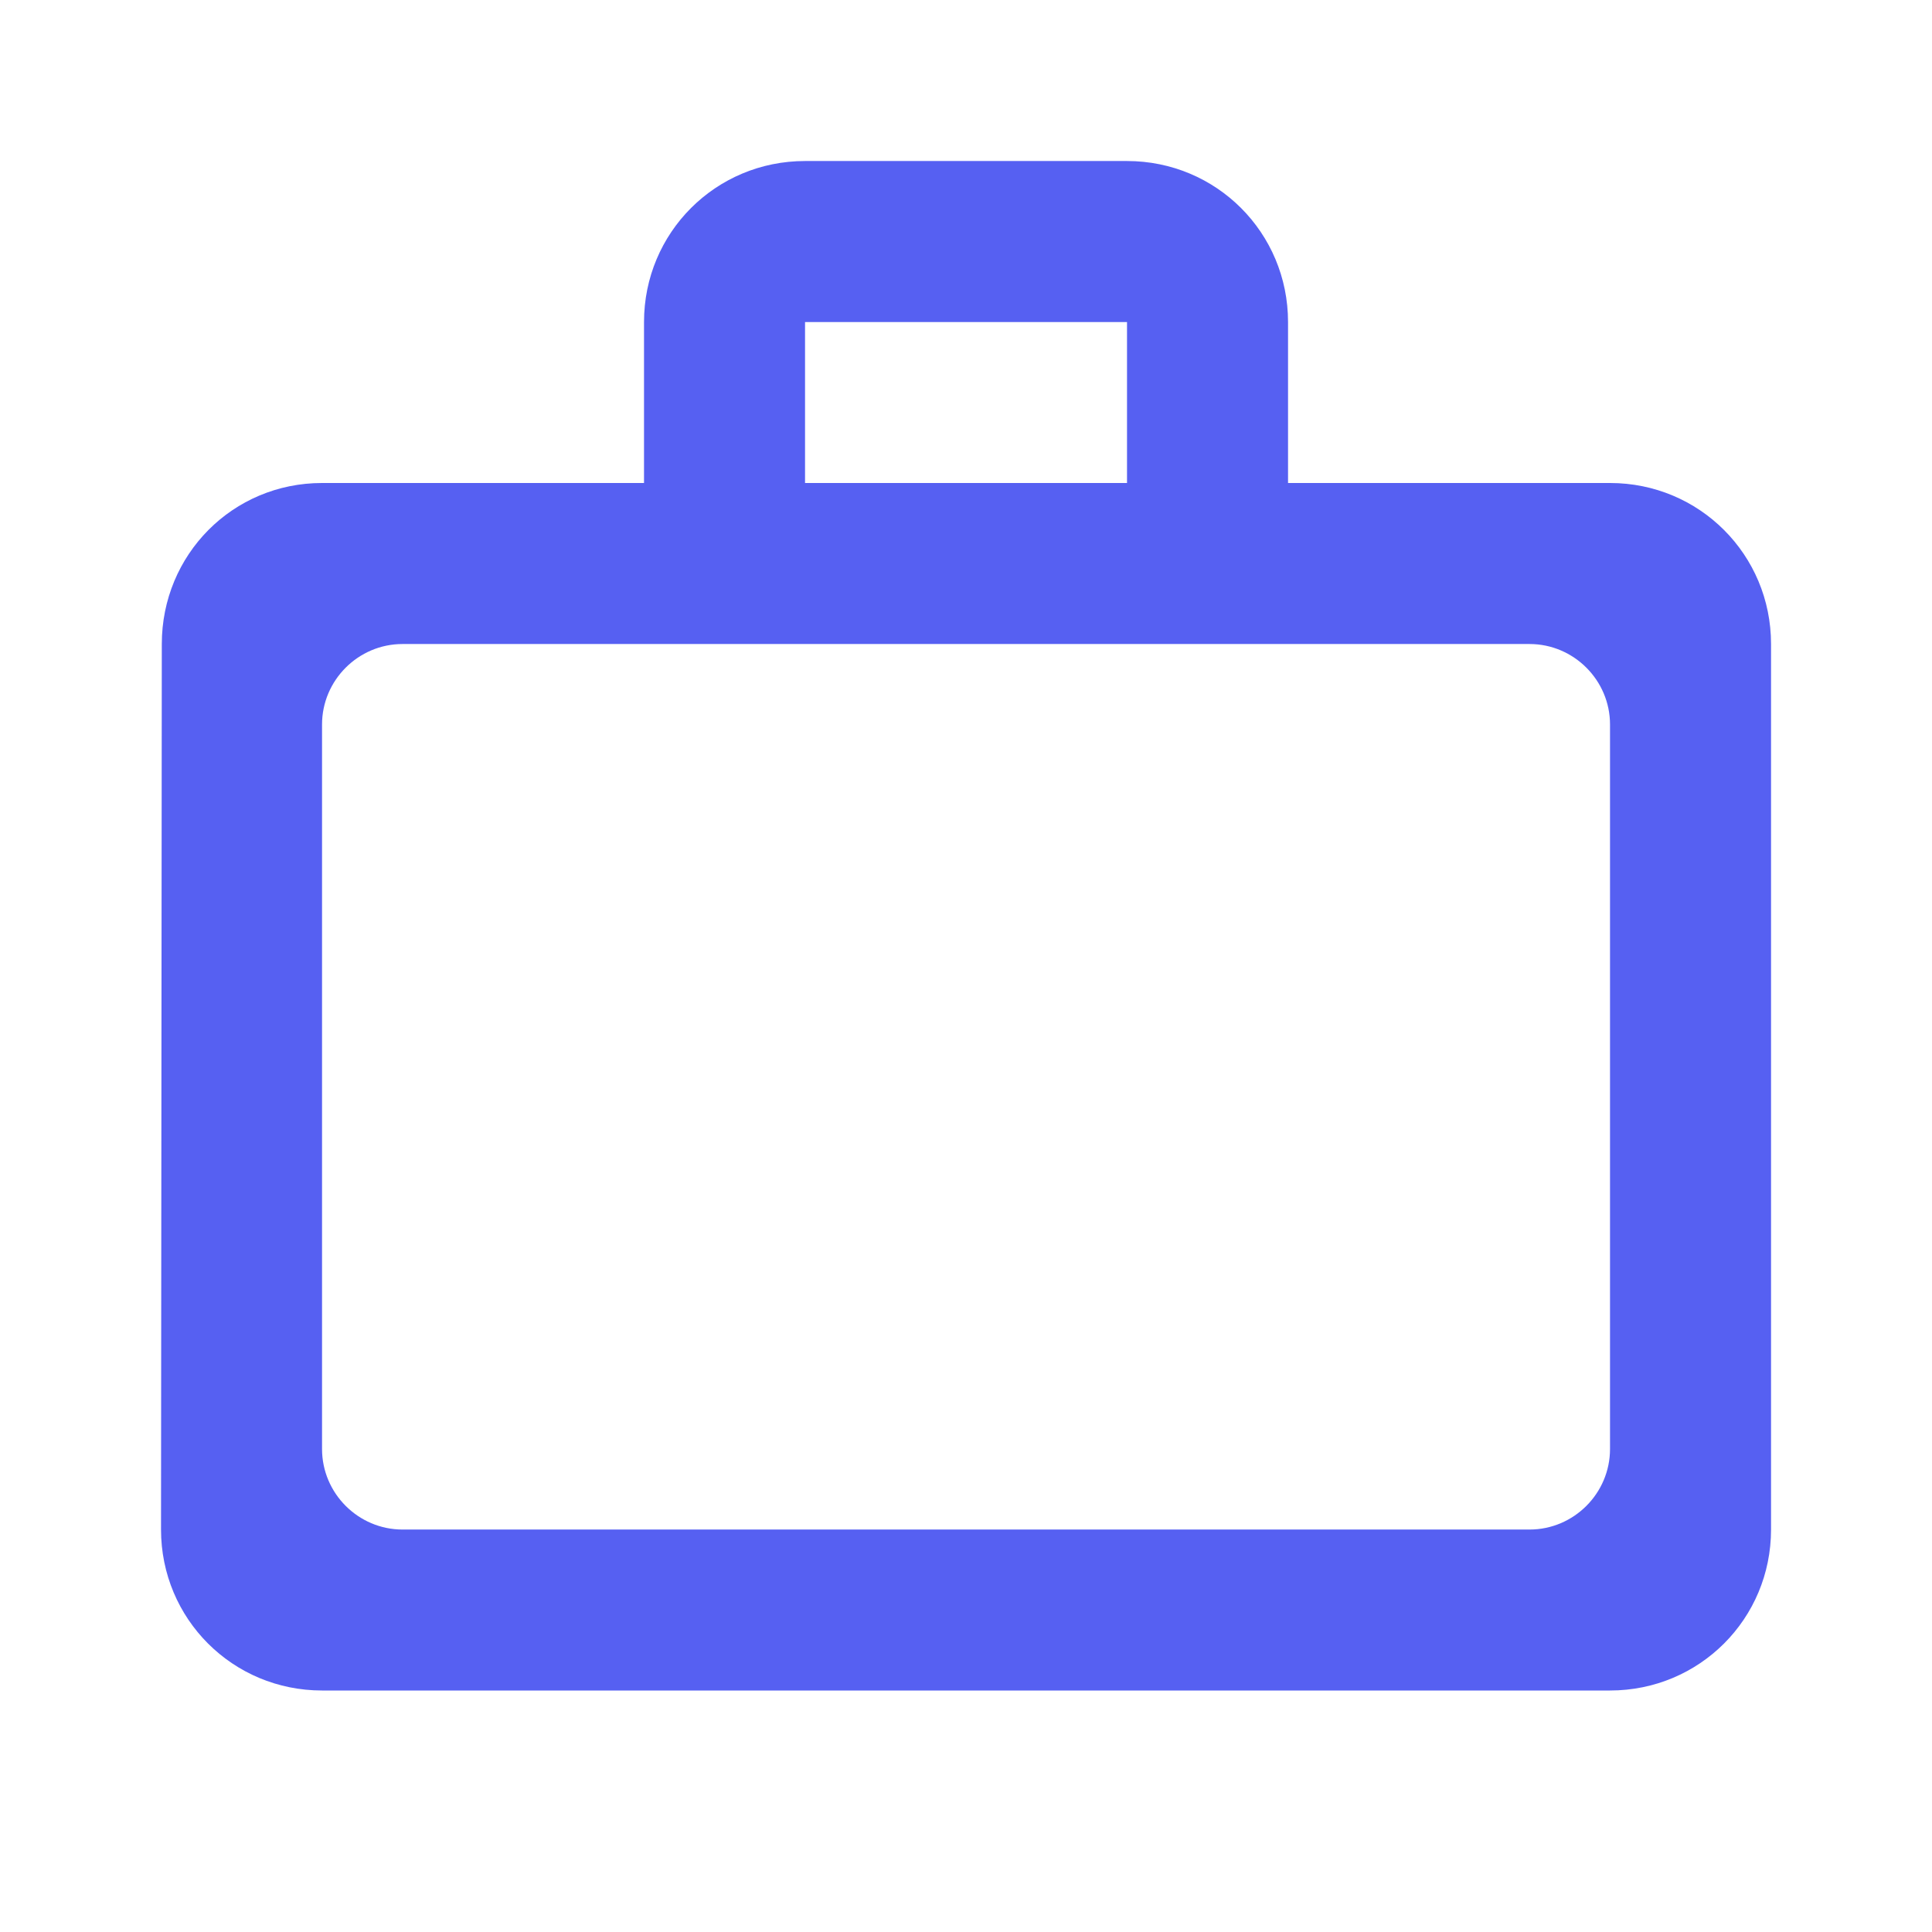 <svg width="32" height="32" viewBox="0 0 32 32" fill="none" xmlns="http://www.w3.org/2000/svg">
<path d="M18.667 8V5.334H13.334V8H18.667ZM5.334 12V24C5.334 24.734 5.934 25.334 6.667 25.334H25.334C26.067 25.334 26.667 24.734 26.667 24V12C26.667 11.267 26.067 10.667 25.334 10.667H6.667C5.934 10.667 5.334 11.267 5.334 12ZM26.667 8C28.147 8 29.334 9.187 29.334 10.667V25.334C29.334 26.814 28.147 28 26.667 28H5.334C3.854 28 2.667 26.814 2.667 25.334L2.68 10.667C2.68 9.187 3.854 8 5.334 8H10.667V5.334C10.667 3.854 11.854 2.667 13.334 2.667H18.667C20.147 2.667 21.334 3.854 21.334 5.334V8H26.667Z" fill="#5660F2"/>
</svg>
